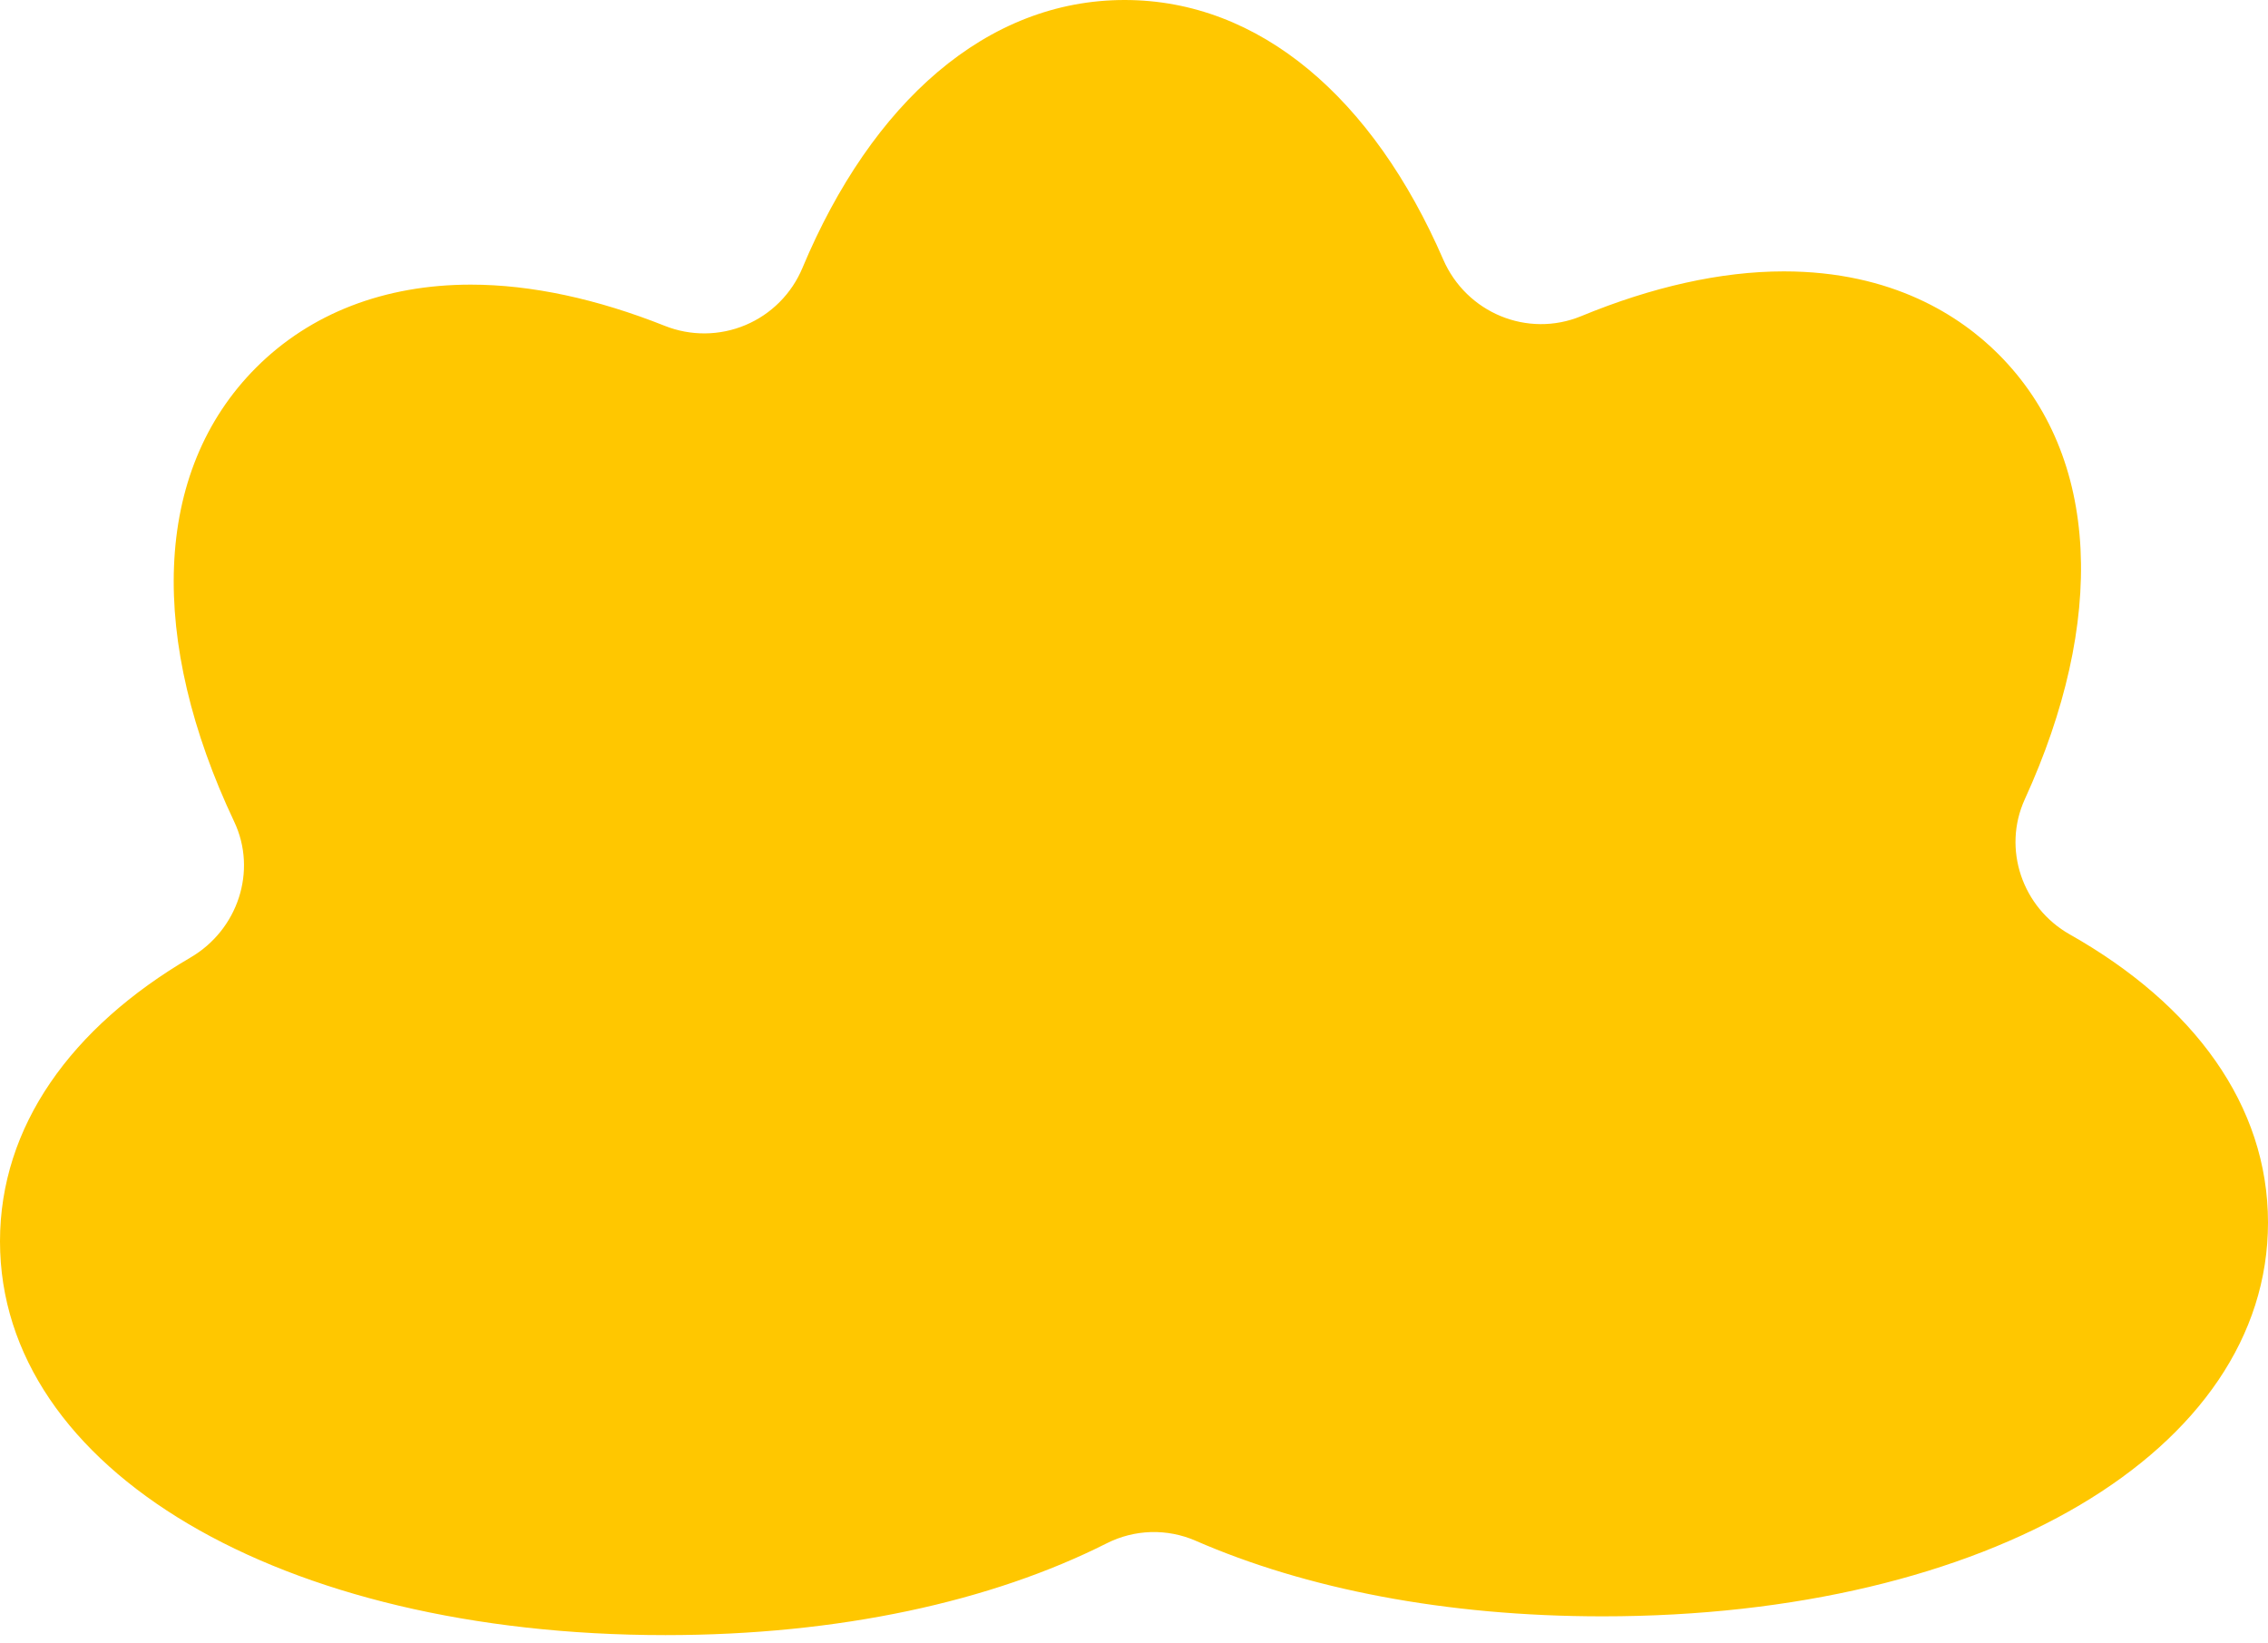 <?xml version="1.0" encoding="UTF-8"?> <svg xmlns="http://www.w3.org/2000/svg" width="127" height="92" viewBox="0 0 127 92" fill="none"> <path d="M127 68.457C127 81.234 111.329 90.506 89.739 90.506C80.934 90.506 73.116 88.962 66.942 86.269C66.154 85.927 65.3 85.763 64.441 85.788C63.582 85.814 62.739 86.029 61.972 86.417C55.537 89.665 47.005 91.557 37.261 91.557C15.671 91.557 0 82.285 0 69.508C0 63.076 3.973 57.532 10.673 53.612C13.313 52.068 14.421 48.773 13.114 46.009C8.338 35.909 8.492 26.433 14.349 20.576C17.383 17.542 21.538 15.938 26.365 15.938C29.757 15.938 33.44 16.74 37.224 18.245C38.678 18.824 40.301 18.809 41.744 18.202C43.187 17.595 44.333 16.445 44.935 15C48.824 5.717 55.258 0 62.974 0C70.558 0 76.906 5.523 80.814 14.528C82.112 17.517 85.535 18.943 88.547 17.7C92.501 16.069 96.353 15.196 99.891 15.196C105.989 15.196 109.791 17.717 111.907 19.833C117.665 25.591 117.912 34.844 113.383 44.751C112.113 47.53 113.239 50.818 115.899 52.321C122.856 56.252 127 61.891 127 68.457Z" fill="#FFC700"></path> </svg> 